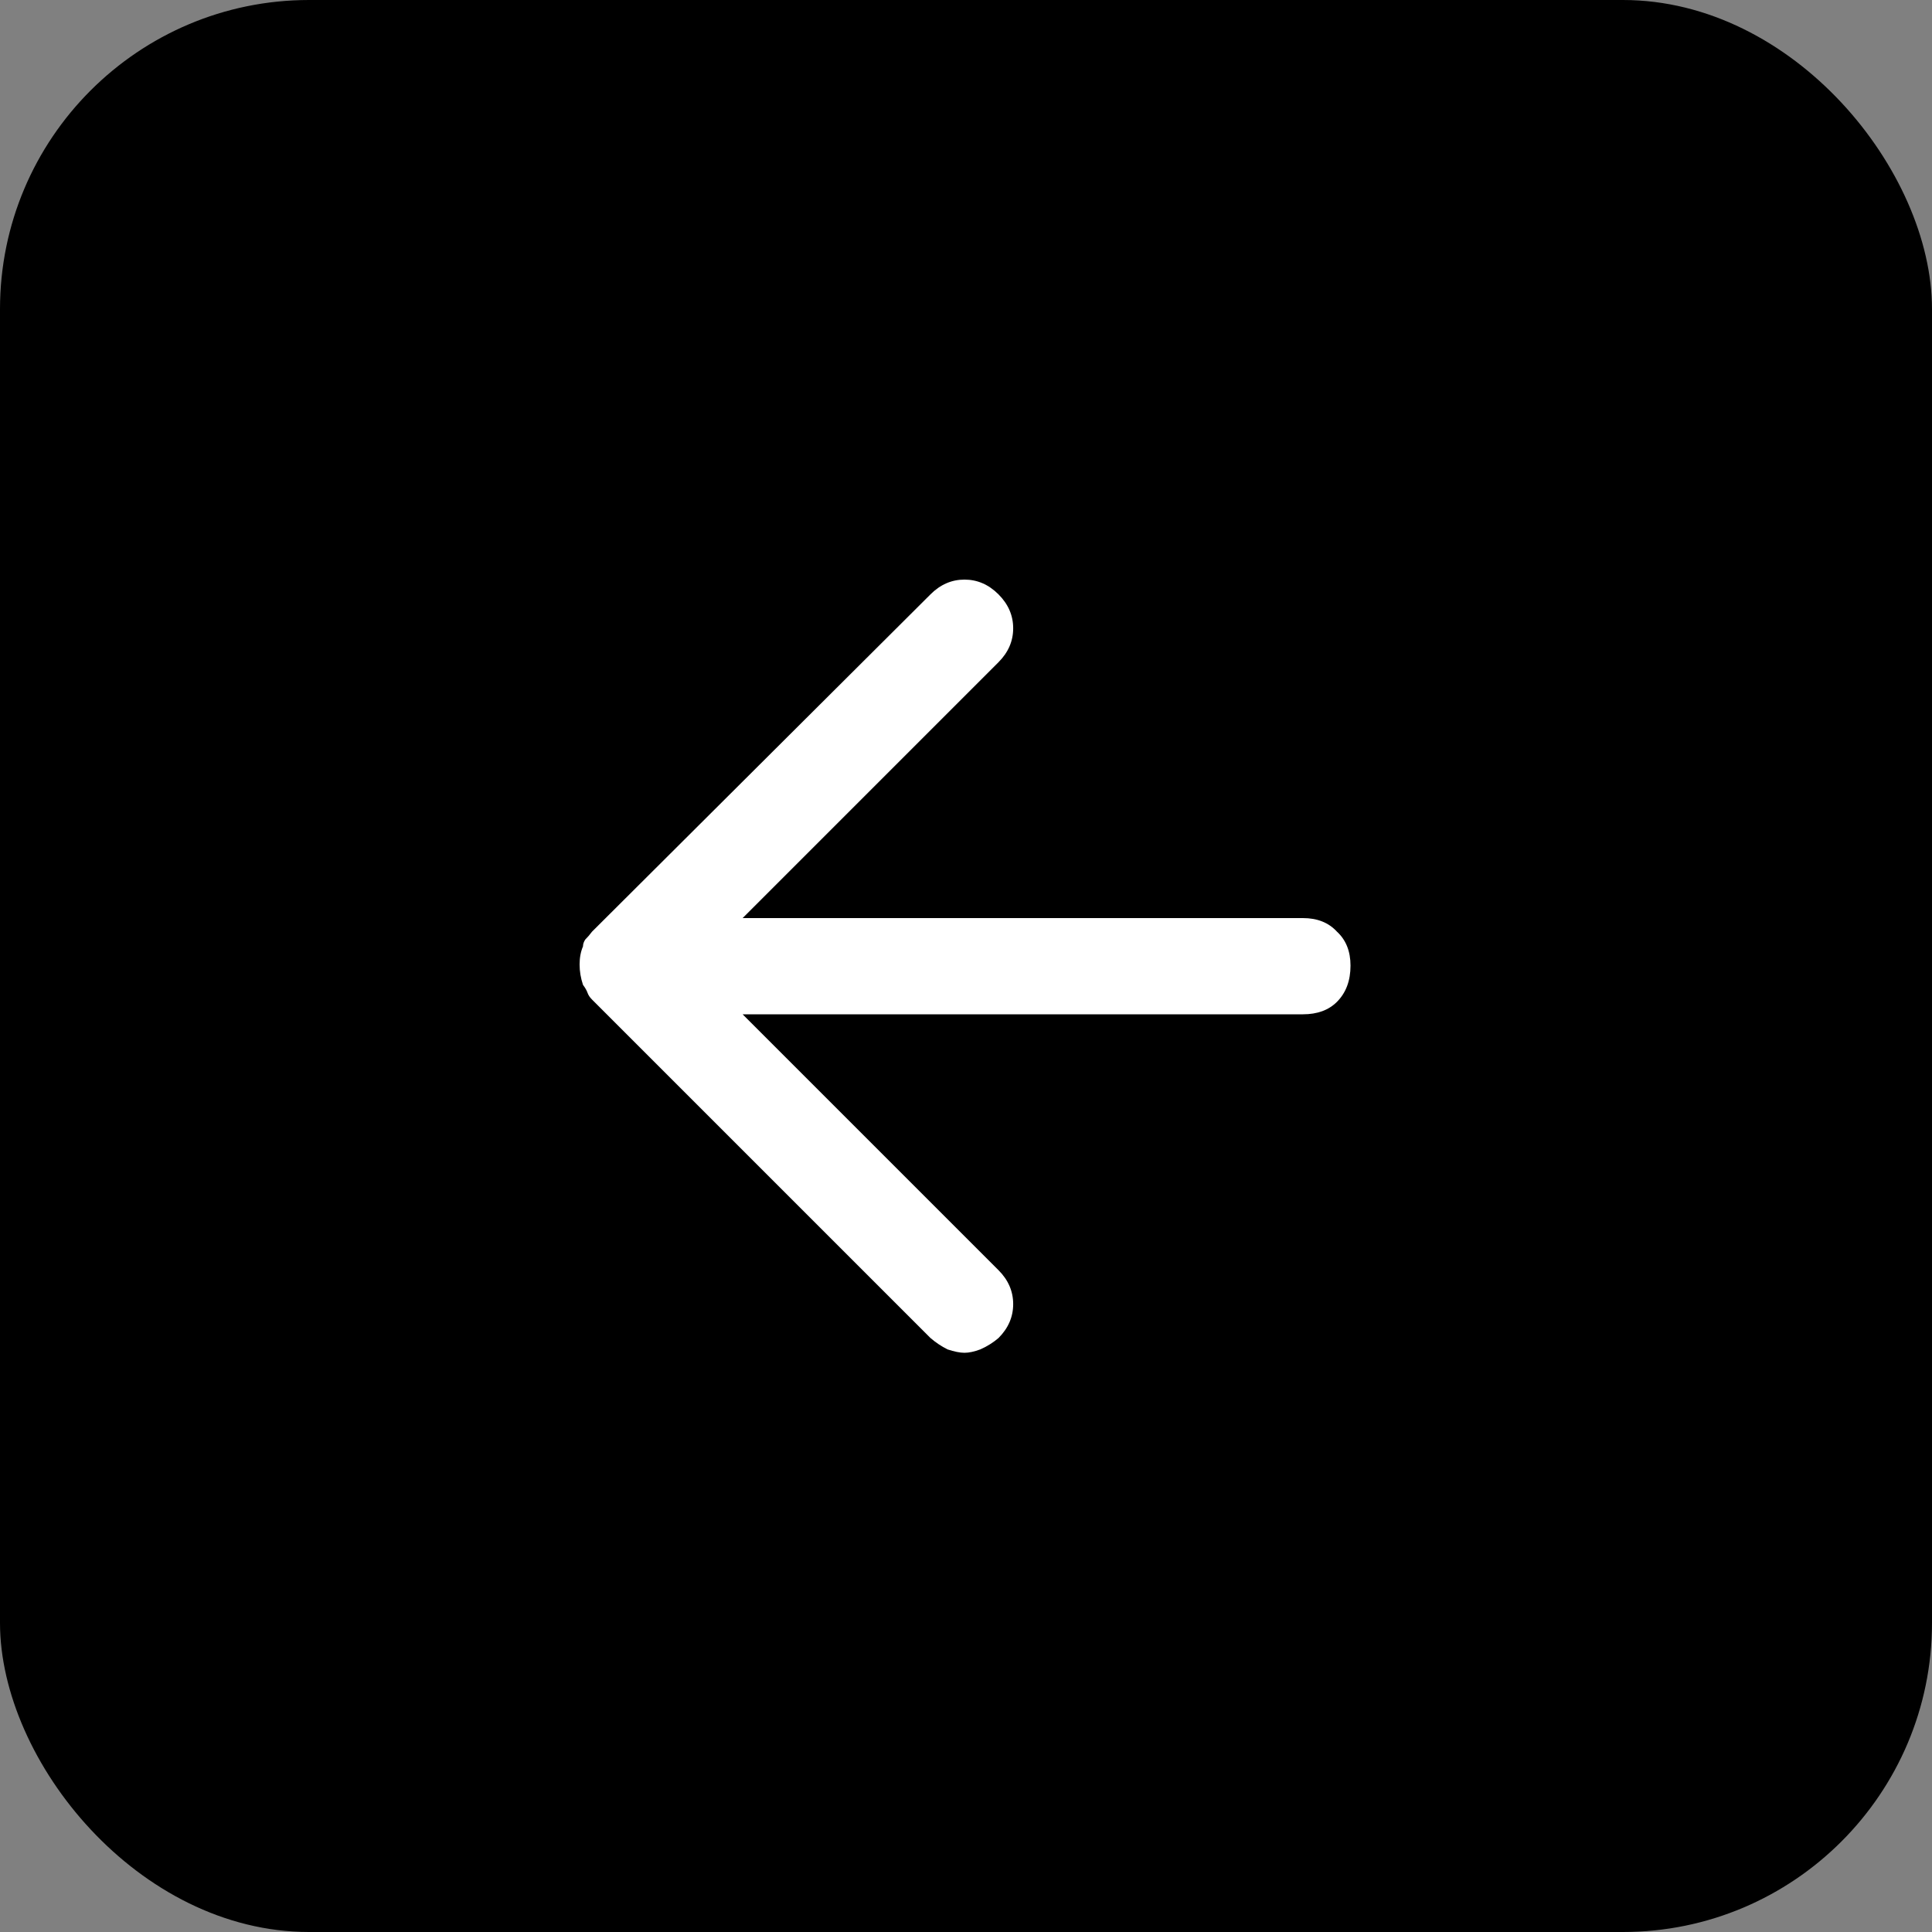 <?xml version="1.0" encoding="UTF-8"?> <svg xmlns="http://www.w3.org/2000/svg" width="50" height="50" viewBox="0 0 50 50" fill="none"><rect x="0" y="0" width="50" height="50" fill="#808080" stroke="none"/><g clip-path="url(#clip0_41_19)"><rect width="50" height="50" rx="8" fill="black"></rect><path d="M33.721 23.76C34.092 23.76 34.385 23.877 34.6 24.111C34.834 24.326 34.951 24.619 34.951 24.99C34.951 25.381 34.834 25.693 34.6 25.928C34.385 26.143 34.092 26.25 33.721 26.25H19.219L25.84 32.871C26.094 33.125 26.221 33.418 26.221 33.75C26.221 34.082 26.094 34.375 25.84 34.629C25.703 34.746 25.547 34.844 25.371 34.922C25.215 34.98 25.078 35.01 24.961 35.01C24.844 35.01 24.697 34.98 24.521 34.922C24.365 34.844 24.219 34.746 24.082 34.629L15.322 25.869C15.264 25.811 15.225 25.752 15.205 25.693C15.185 25.635 15.146 25.566 15.088 25.488C15.029 25.312 15 25.137 15 24.961C15 24.785 15.029 24.629 15.088 24.492C15.088 24.434 15.107 24.375 15.146 24.316C15.205 24.258 15.264 24.189 15.322 24.111L24.082 15.381C24.336 15.127 24.629 15 24.961 15C25.293 15 25.586 15.127 25.84 15.381C26.094 15.635 26.221 15.928 26.221 16.26C26.221 16.592 26.094 16.885 25.84 17.139L19.219 23.76H33.721Z" fill="white"></path></g><defs><clipPath id="clip0_41_19"><rect width="50" height="50" fill="white"></rect></clipPath></defs></svg> 